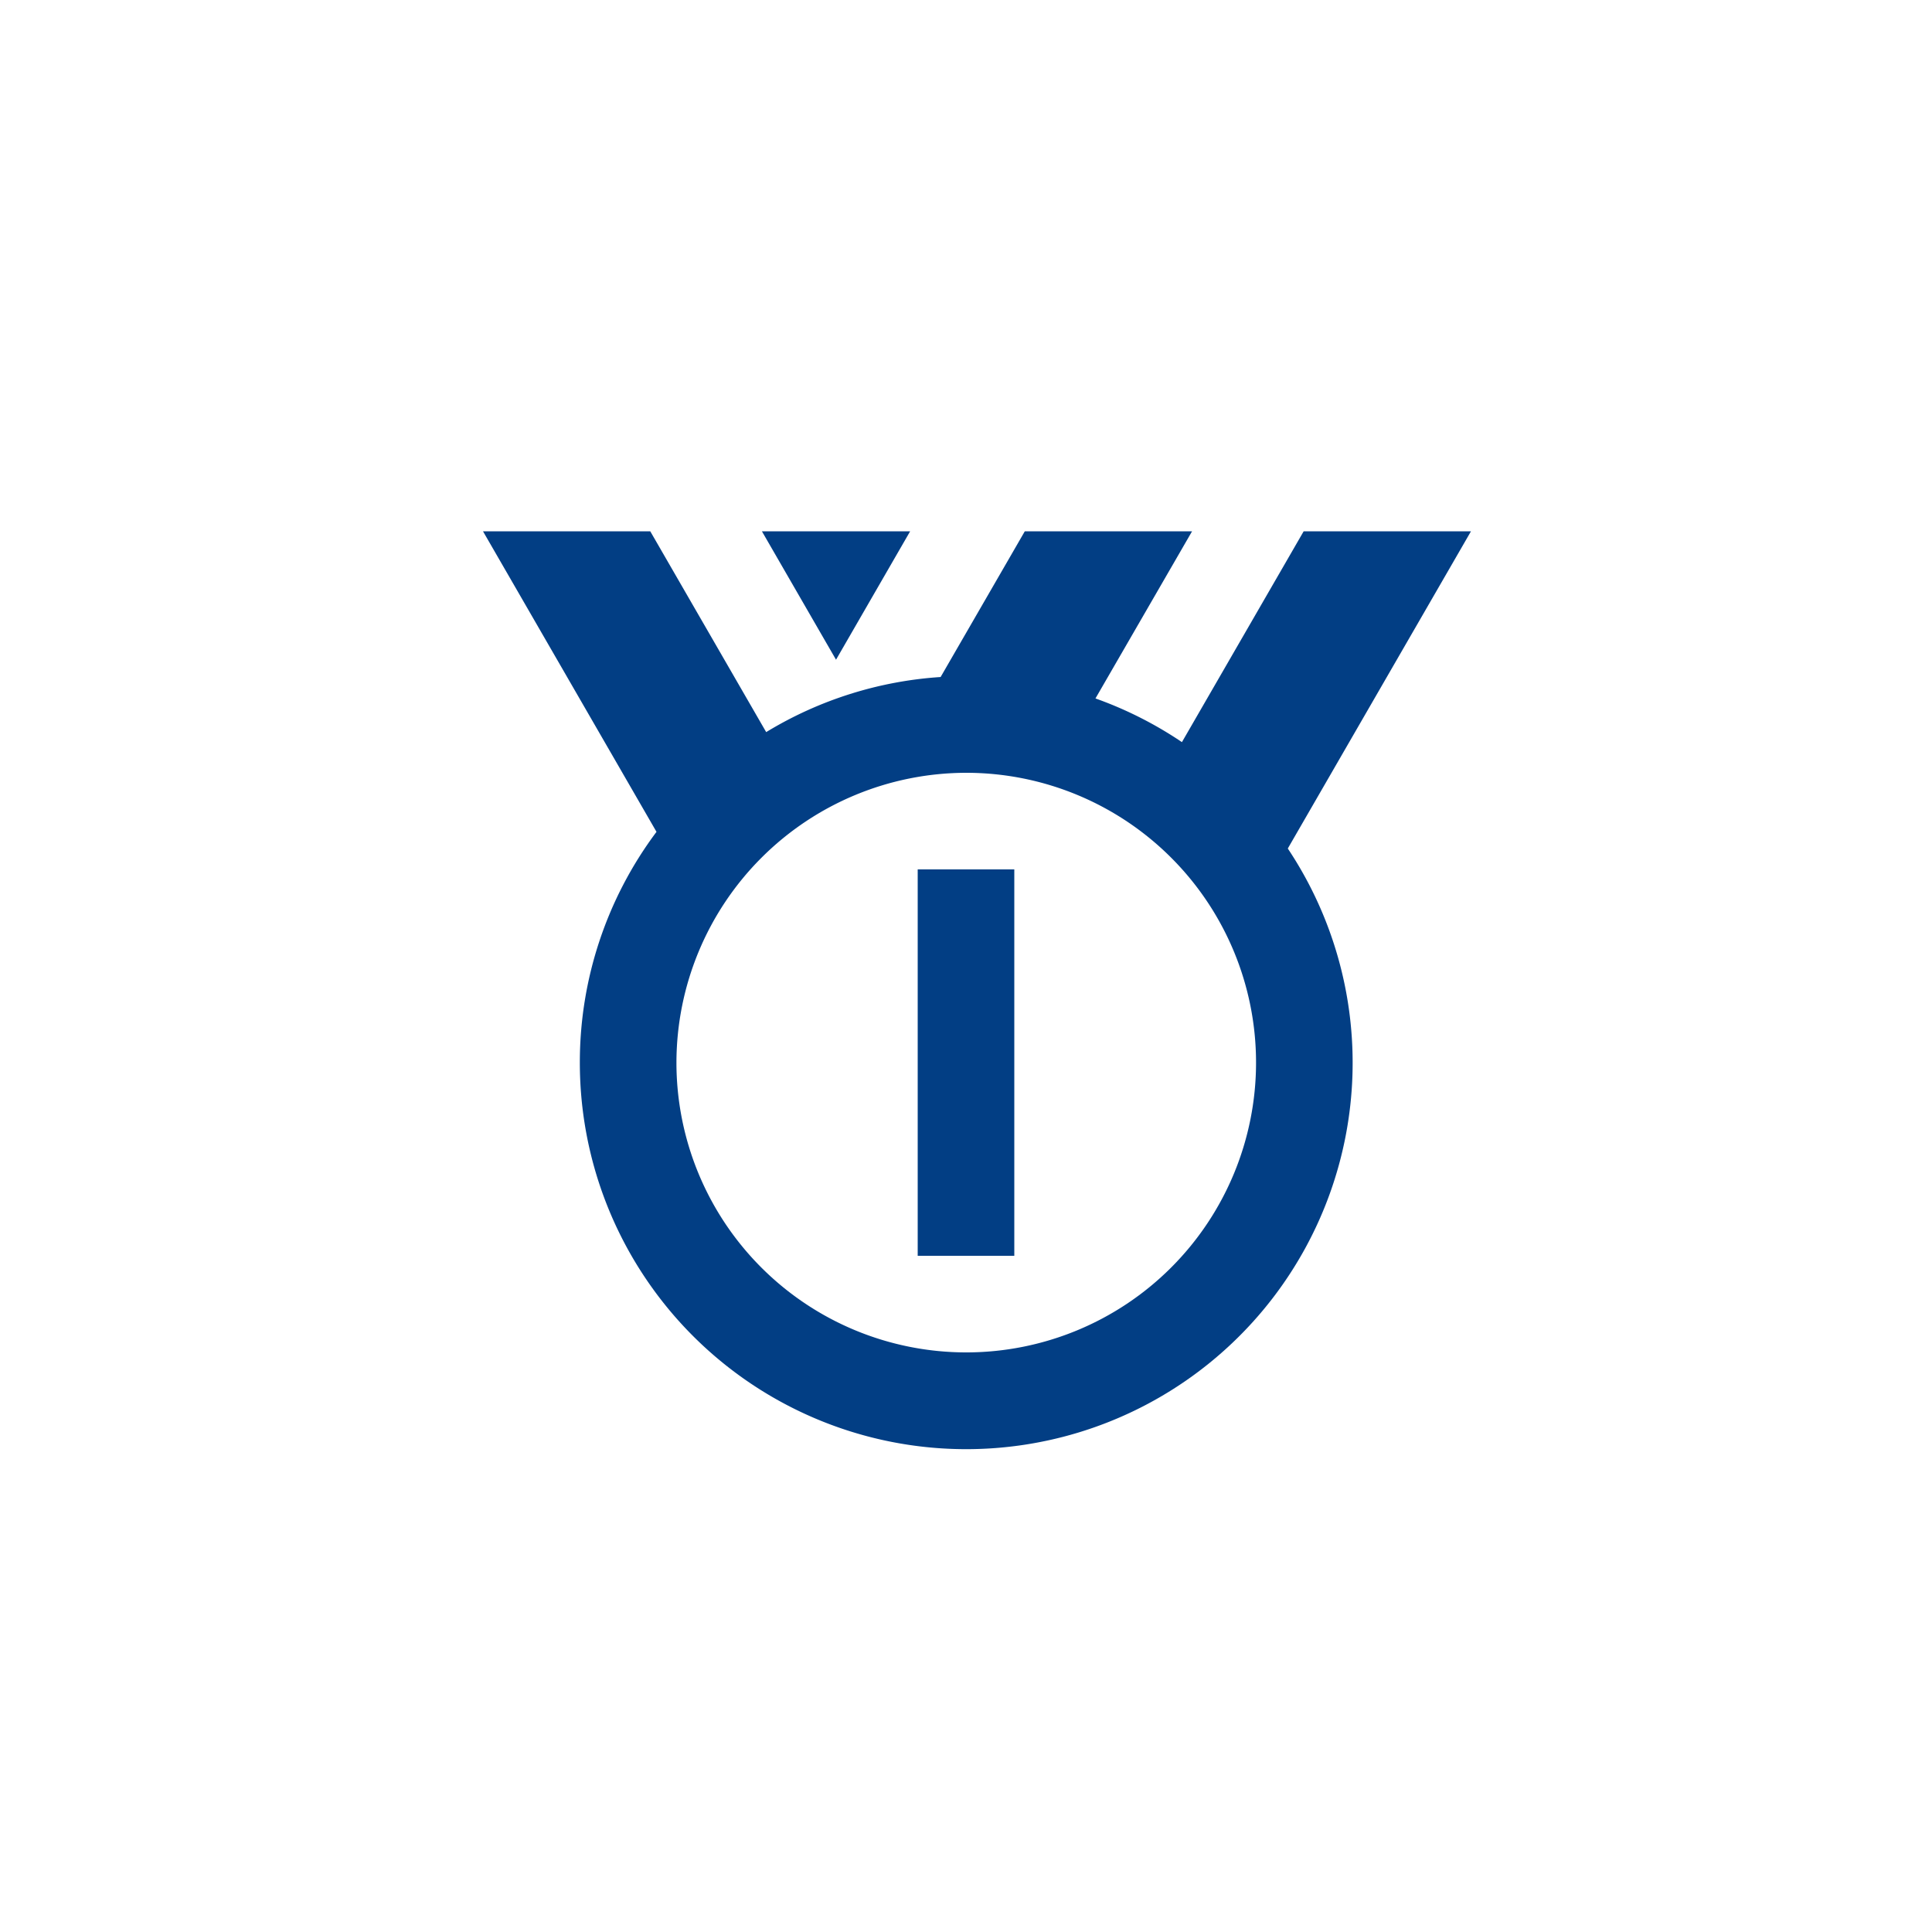 <?xml version="1.0" encoding="UTF-8"?> <svg xmlns="http://www.w3.org/2000/svg" width="80" height="80" viewBox="0 0 80 80"><g id="ic-verein-80-2" transform="translate(-99 -219)"><path id="Pfad_3656" data-name="Pfad 3656" d="M0,0H80V80H0Z" transform="translate(99 219)" fill="none"></path><g id="ic-cat-steuer-uebungsleiter-24" transform="translate(-225 -1317)"><path id="Pfad_2351" data-name="Pfad 2351" d="M0,0H48V48H0Z" transform="translate(340 1552)" fill="none"></path><path id="Pfad_1518" data-name="Pfad 1518" d="M4.01,22a15.918,15.918,0,0,1,3.174-9.555L0,0H6.926l4.8,8.315a15.886,15.886,0,0,1,7.223-2.281L22.435,0h6.926l-4,6.921A15.955,15.955,0,0,1,28.941,8.73L33.982,0H40.91L33.325,13.135A16,16,0,1,1,4.01,22Zm4,0a12,12,0,1,0,12-12A12.015,12.015,0,0,0,8.01,22ZM14.616,5.314,11.549,0h6.138L14.62,5.314l0,0Z" transform="translate(344 1558)" fill="#023e84"></path><path id="Pfad_2360" data-name="Pfad 2360" d="M0,0H4V16H0Z" transform="translate(362 1572)" fill="#023e84"></path></g></g></svg> 